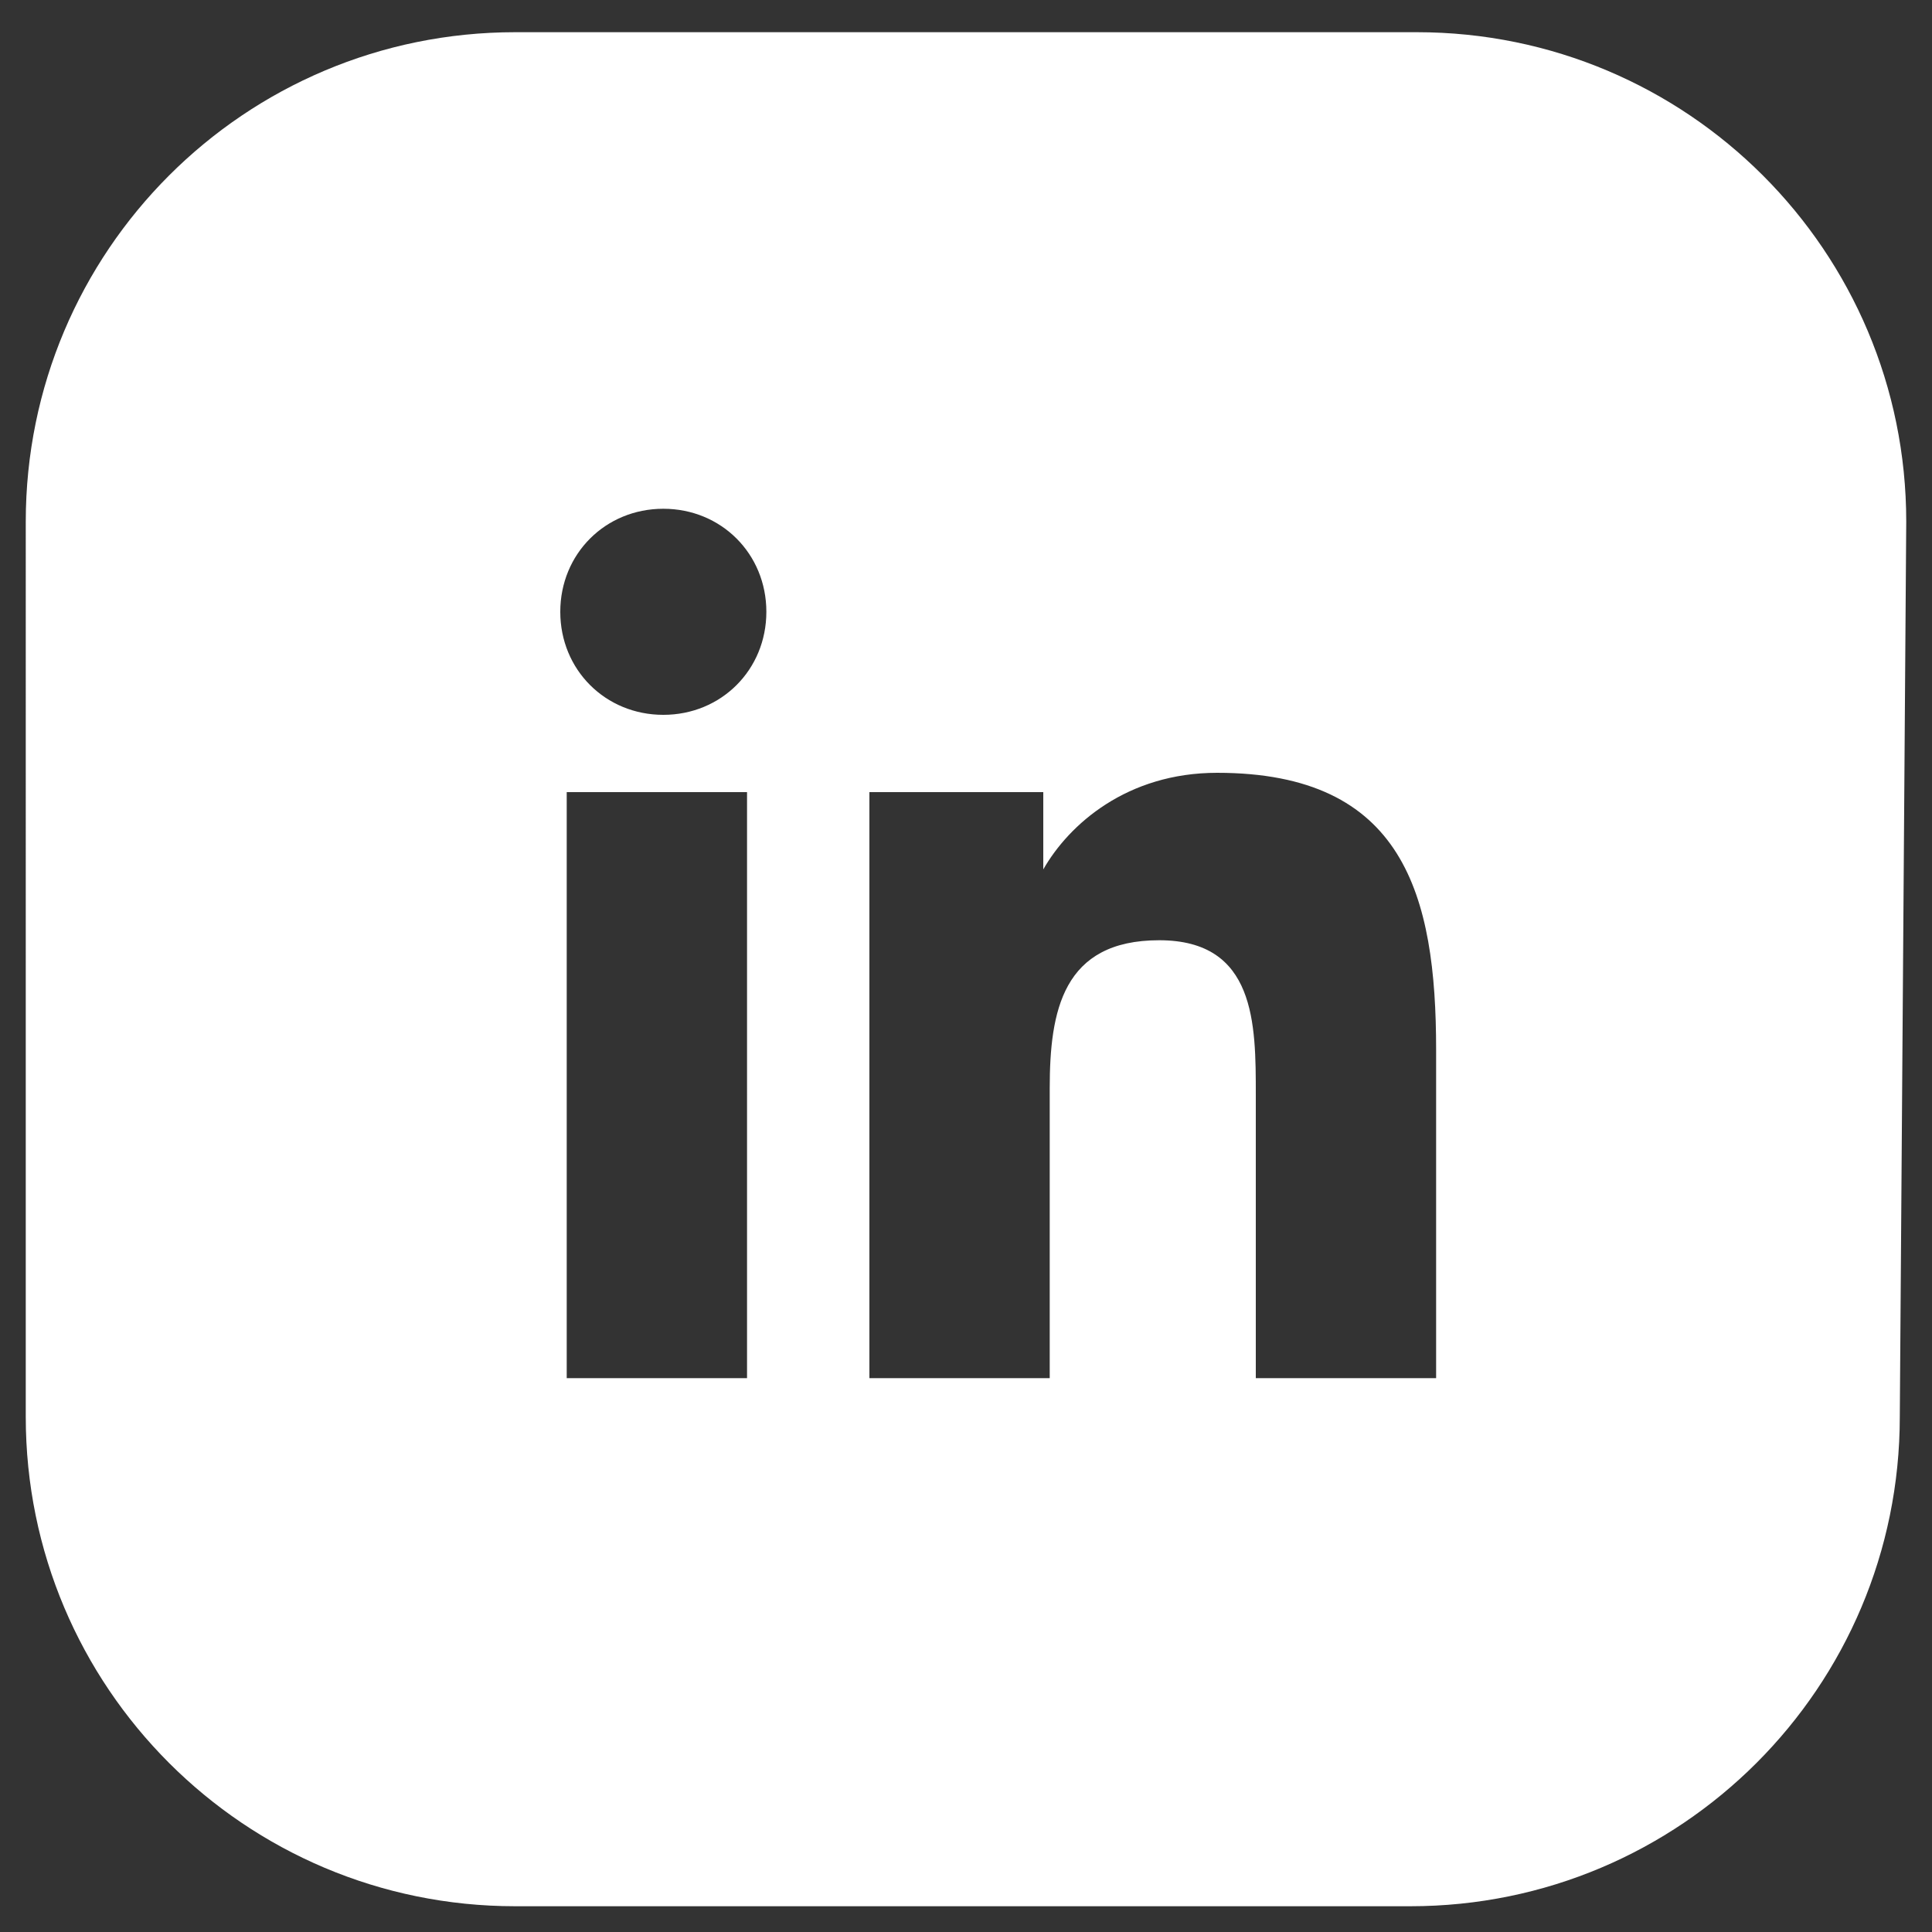 <?xml version="1.0" encoding="utf-8"?>
<!-- Generator: Adobe Illustrator 25.2.0, SVG Export Plug-In . SVG Version: 6.00 Build 0)  -->
<svg version="1.1" id="Layer_1" xmlns="http://www.w3.org/2000/svg" xmlns:xlink="http://www.w3.org/1999/xlink" x="0px" y="0px"
	 viewBox="0 0 30 30" style="enable-background:new 0 0 30 30;" xml:space="preserve">
<rect x="0" y="0" width="30" height="30" fill="#333333" stroke="none"/>
<style type="text/css">
	.st0{fill:#FFFFFF;}
</style>
<path class="st0" d="M29.6,8.1c0-4.2-3.4-7.6-7.6-7.6H8c-4.2,0-7.6,3.4-7.6,7.6V22c0,4.2,3.4,7.6,7.6,7.6l13.9,0
	c4.2,0,7.6-3.4,7.6-7.6L29.6,8.1z M11.7,21.4H8.8v-9.1h2.8V21.4z M10.3,11.1c-0.9,0-1.6-0.7-1.6-1.6c0-0.9,0.7-1.6,1.6-1.6
	c0.9,0,1.6,0.7,1.6,1.6C11.9,10.4,11.2,11.1,10.3,11.1z M22.3,21.4h-2.8V17c0-1.1,0-2.4-1.5-2.4c-1.5,0-1.7,1.1-1.7,2.3v4.5h-2.8
	v-9.1h2.7v1.2h0c0.4-0.7,1.3-1.5,2.7-1.5c2.9,0,3.4,1.9,3.4,4.3V21.4z"/>
</svg>
